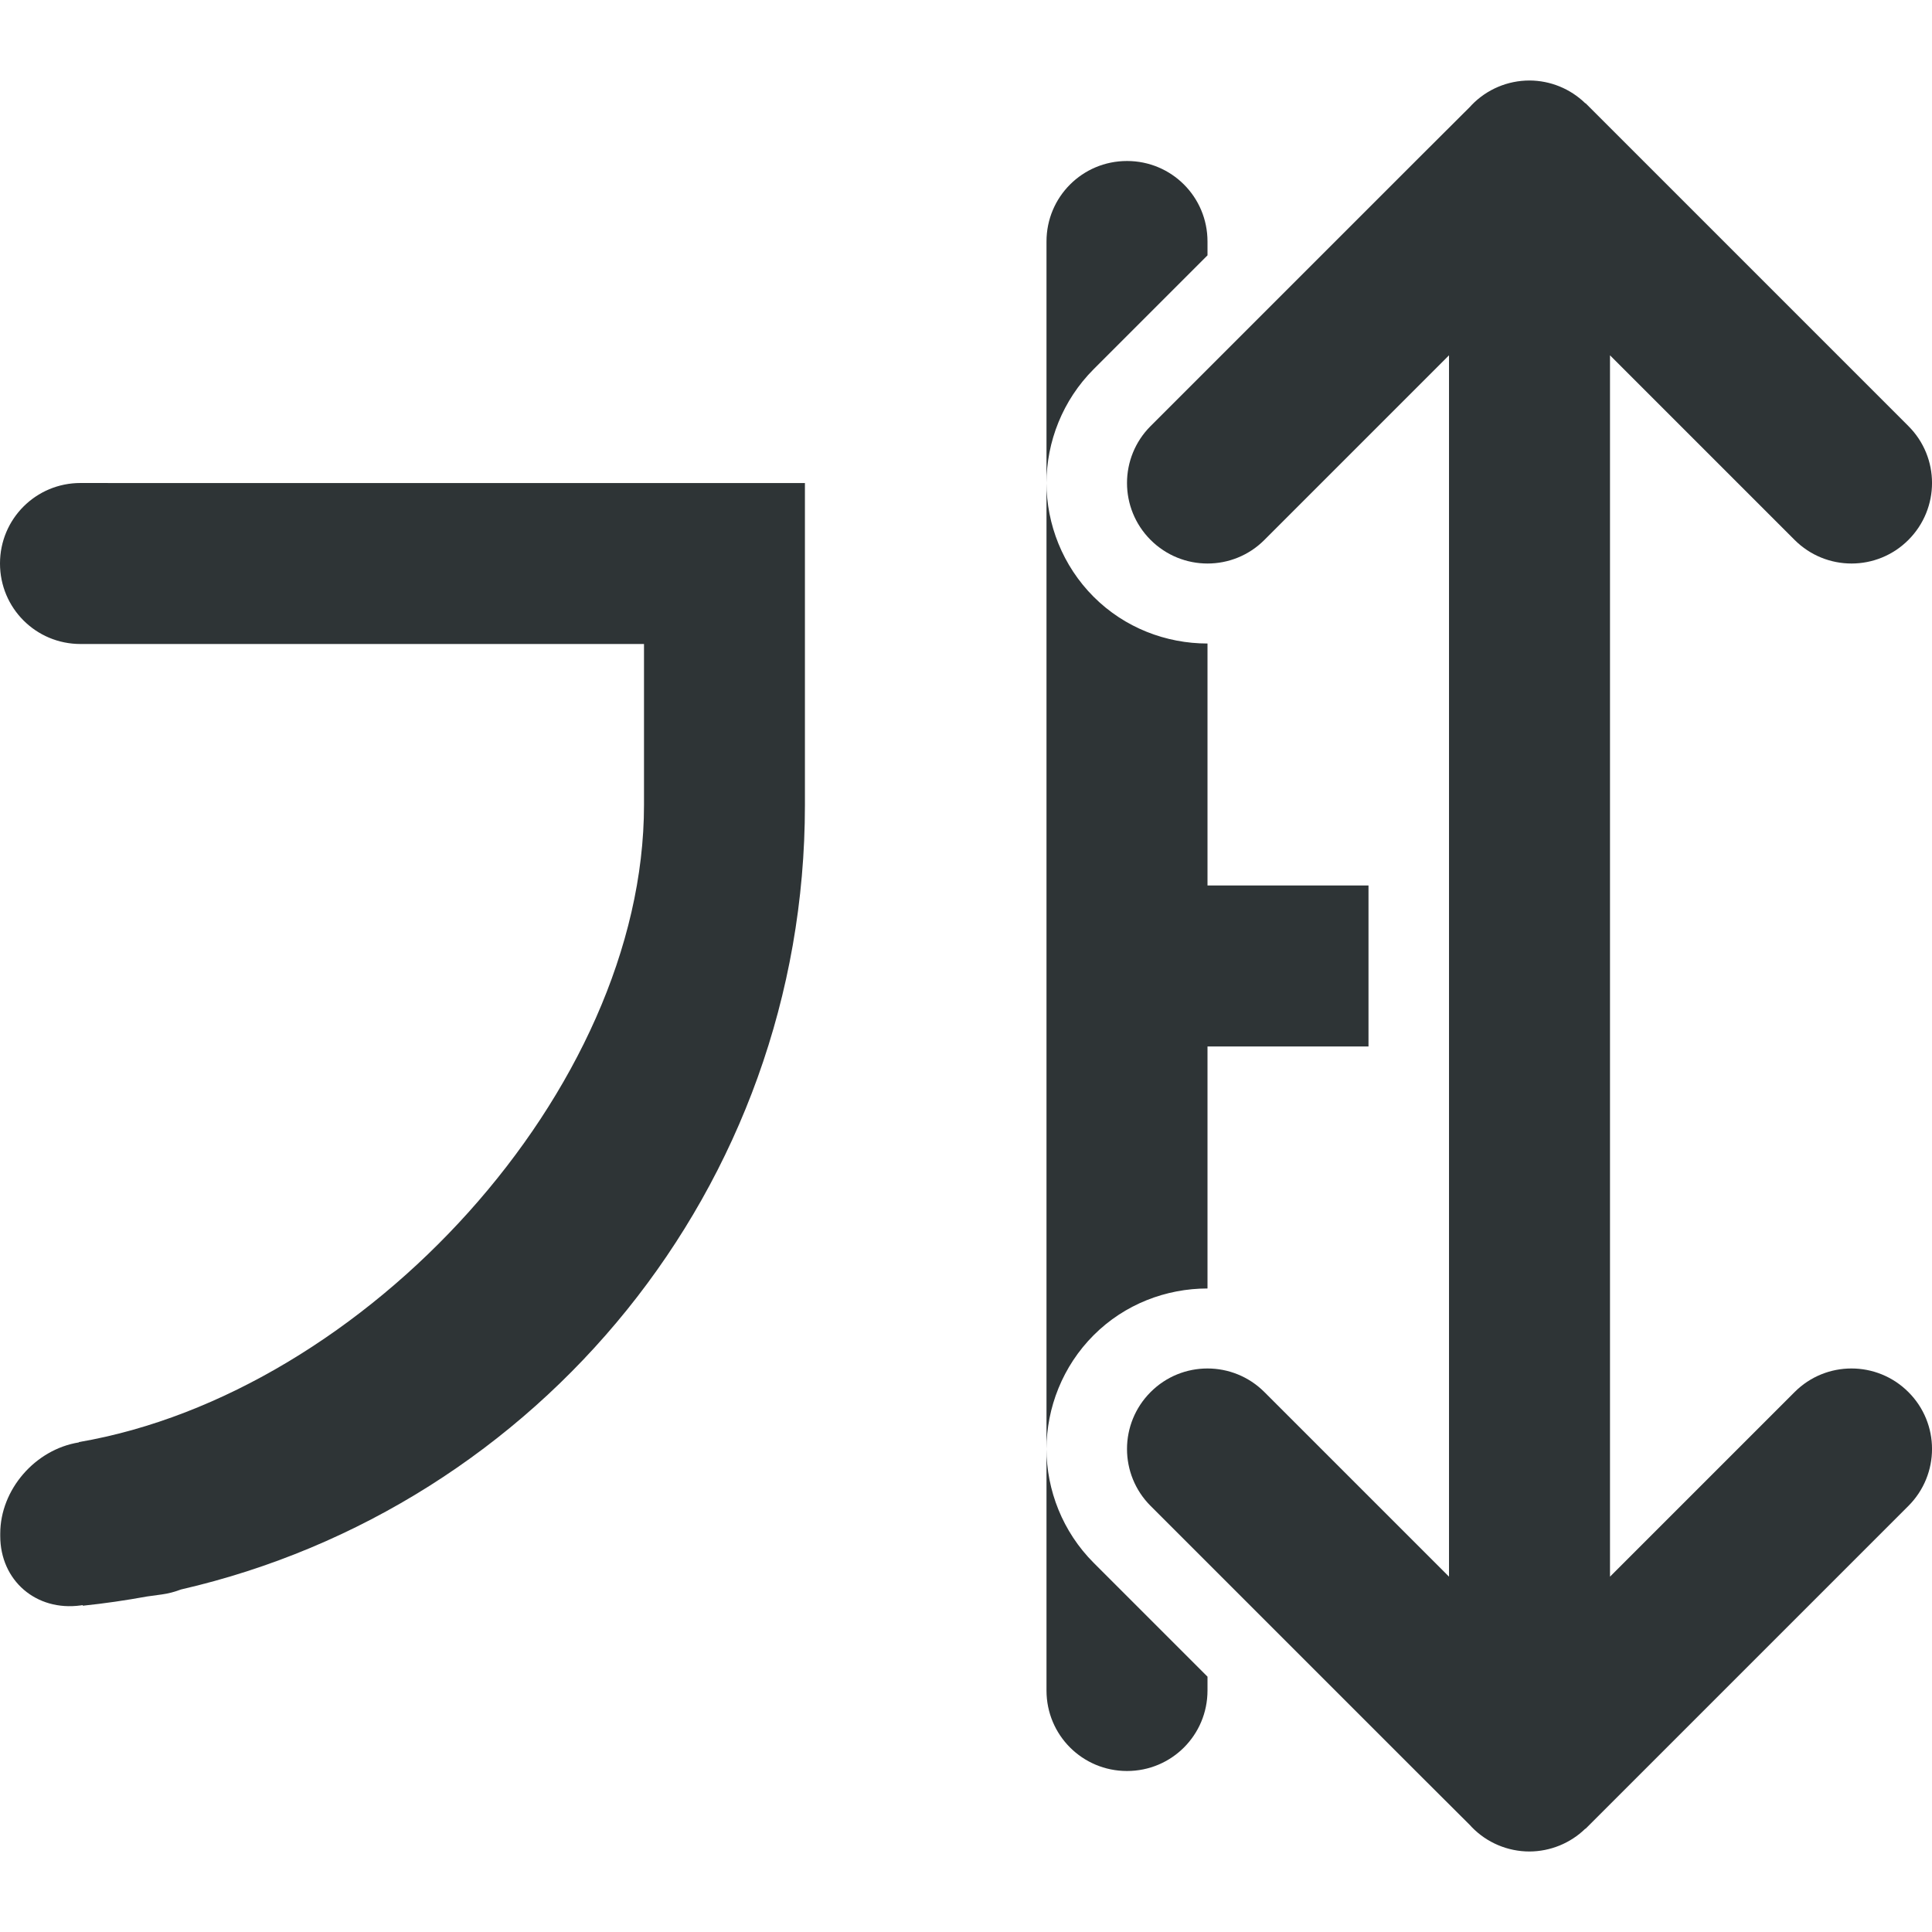 <svg viewBox="0 0 24 24" xmlns="http://www.w3.org/2000/svg"><g fill="#2e3436"><path d="m14 2c-.554 0-1 .446-1 1v.5 2.5c0-.51.2-1.028.586-1.414l1.414-1.414v-.172c0-.554-.446-1-1-1zm-1 4v12c0-.51.2-1.028.586-1.414.386-.386.9-.58 1.414-.58v-3.006h2v-2h-2v-3.006c-.514-0-1.028-.194-1.414-.58-.386-.386-.586-.904-.586-1.414zm0 12v2 1c0 .554.446 1 1 1s1-.446 1-1v-.172l-1.414-1.414c-.386-.386-.586-.904-.586-1.414zm-12-12c-.554 0-1 .446-1 1s.446 1 1 1h1 6v2c0 3.54-3.467 7.305-7.02 7.914v.004c-.543.087-.977.587-.977 1.133v.029c0 .554.446.939 1.0.863l.025-.004v.008c.27-.028.535-.067.799-.115l.182-.025c.083-.011.163-.033.24-.062 4.439-1.021 7.75-4.995 7.75-9.744v-1-3h-8z"/><path d="m19 1c-.27 0-.529.109-.717.303l-.023.025-.674.672-3.293 3.293c-.195.195-.293.451-.293.707s.098.512.293.707c.391.391 1.024.391 1.414 0l2.293-2.293v15.172l-2.293-2.293c-.391-.391-1.024-.391-1.414 0-.195.195-.293.451-.293.707s.098.512.293.707l3.293 3.293.674.672.023.025c.188.194.447.303.717.303.259-.001.508-.103.693-.283h.004l.717-.717 3.293-3.293c.391-.391.391-1.024 0-1.414-.391-.391-1.024-.391-1.414 0l-2.293 2.293v-15.172l2.293 2.293c.391.391 1.024.391 1.414 0 .391-.391.391-1.024 0-1.414l-3.293-3.293-.717-.717h-.004c-.186-.181-.434-.282-.693-.283z"/></g></svg>